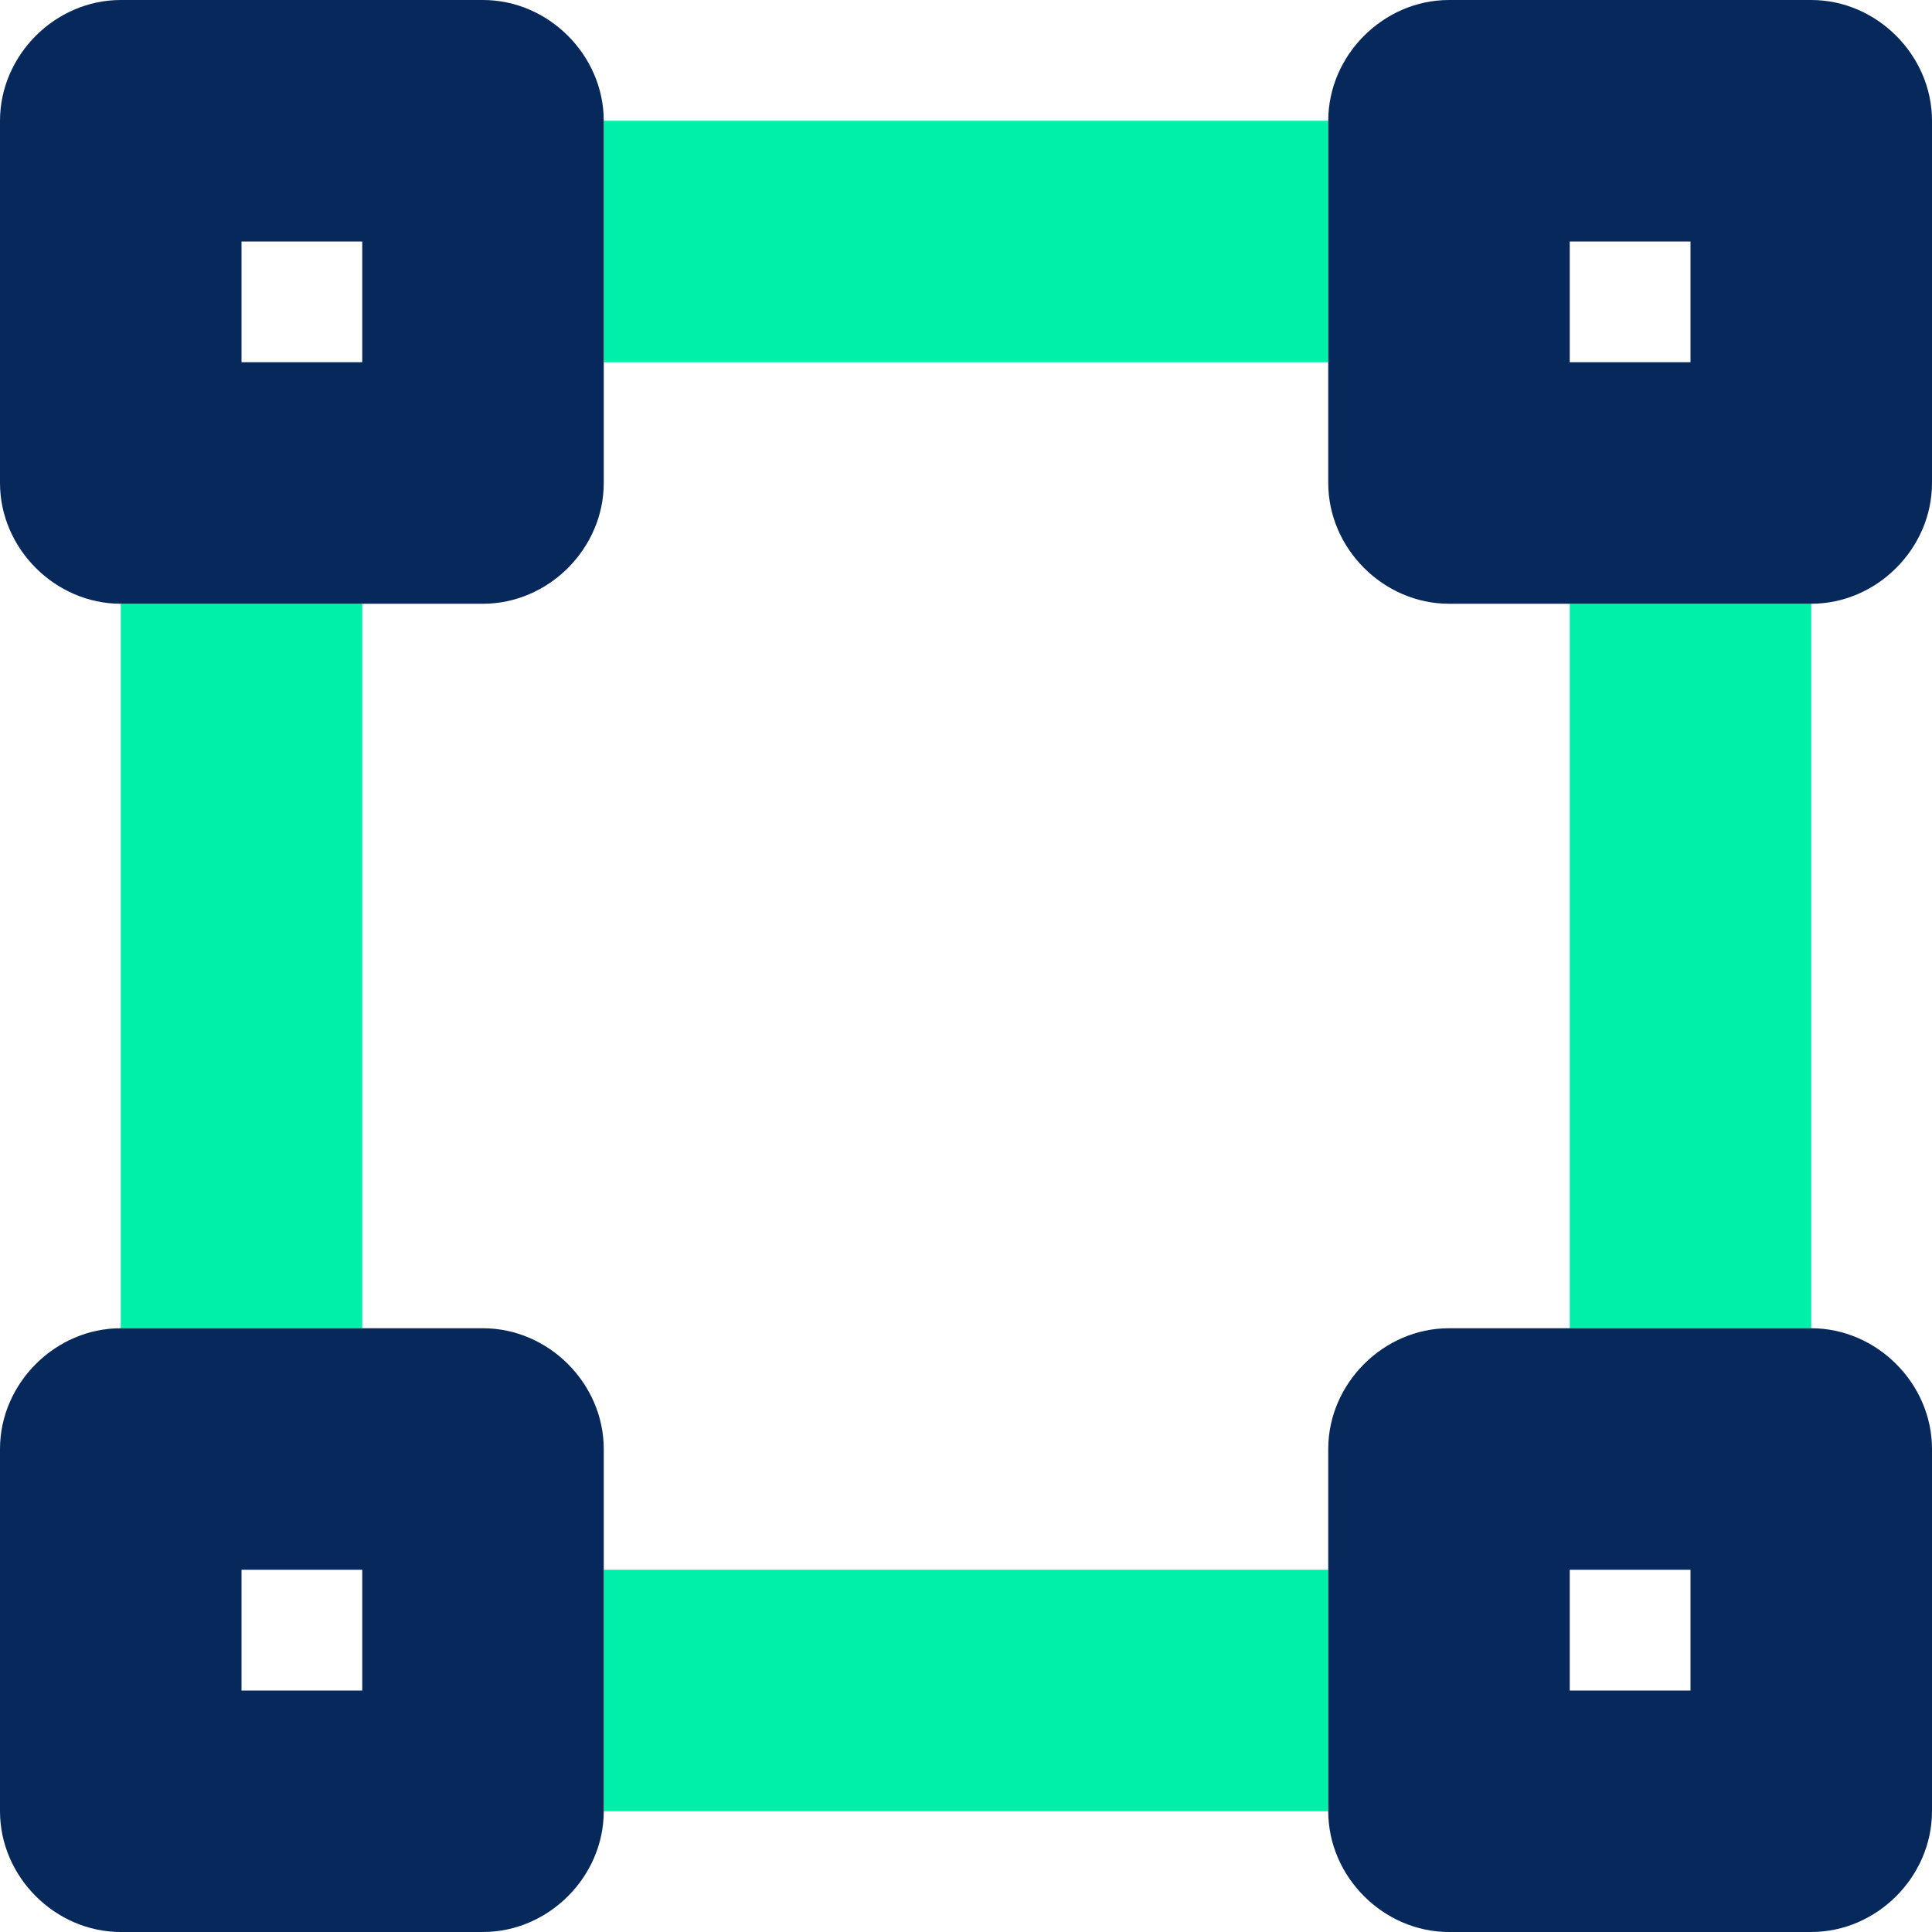 <svg xmlns="http://www.w3.org/2000/svg" xmlns:xlink="http://www.w3.org/1999/xlink" id="Layer_1" x="0px" y="0px" viewBox="0 0 56 56" style="enable-background:new 0 0 56 56;" xml:space="preserve"><style type="text/css">	.st0{fill:#00F0AA;}	.st1{fill:#07285B;}</style><g id="Layer_2_00000036949420204459102460000014075756384406874804_">	<g id="Design">		<path class="st0" d="M17.5,52.5h21v-7h-21V52.5z M3.5,38.5h7v-21h-7V38.5z M17.5,10.5h21v-7h-21V10.5z M45.5,17.5v21h7v-21H45.5z"></path>		<path class="st1" d="M14,38.5H3.5C1.6,38.5,0,40.1,0,42v10.5C0,54.4,1.6,56,3.5,56H14c1.9,0,3.5-1.6,3.5-3.5V42   C17.5,40.1,15.9,38.5,14,38.5z M10.5,49H7v-3.5h3.5V49z M52.5,38.5H42c-1.9,0-3.5,1.6-3.5,3.5v10.5c0,1.9,1.6,3.5,3.5,3.5h10.5   c1.9,0,3.5-1.6,3.5-3.5V42C56,40.1,54.4,38.5,52.5,38.5z M49,49h-3.5v-3.5H49V49z M52.5,0H42c-1.9,0-3.5,1.6-3.5,3.5V14   c0,1.9,1.6,3.5,3.5,3.5h10.5c1.9,0,3.5-1.6,3.5-3.5V3.5C56,1.6,54.4,0,52.5,0z M49,10.5h-3.5V7H49V10.5z M14,0H3.5   C1.6,0,0,1.6,0,3.5V14c0,1.9,1.6,3.5,3.5,3.5H14c1.9,0,3.5-1.6,3.5-3.5V3.5C17.5,1.6,15.9,0,14,0z M10.5,10.5H7V7h3.5V10.5z"></path>	</g></g></svg>